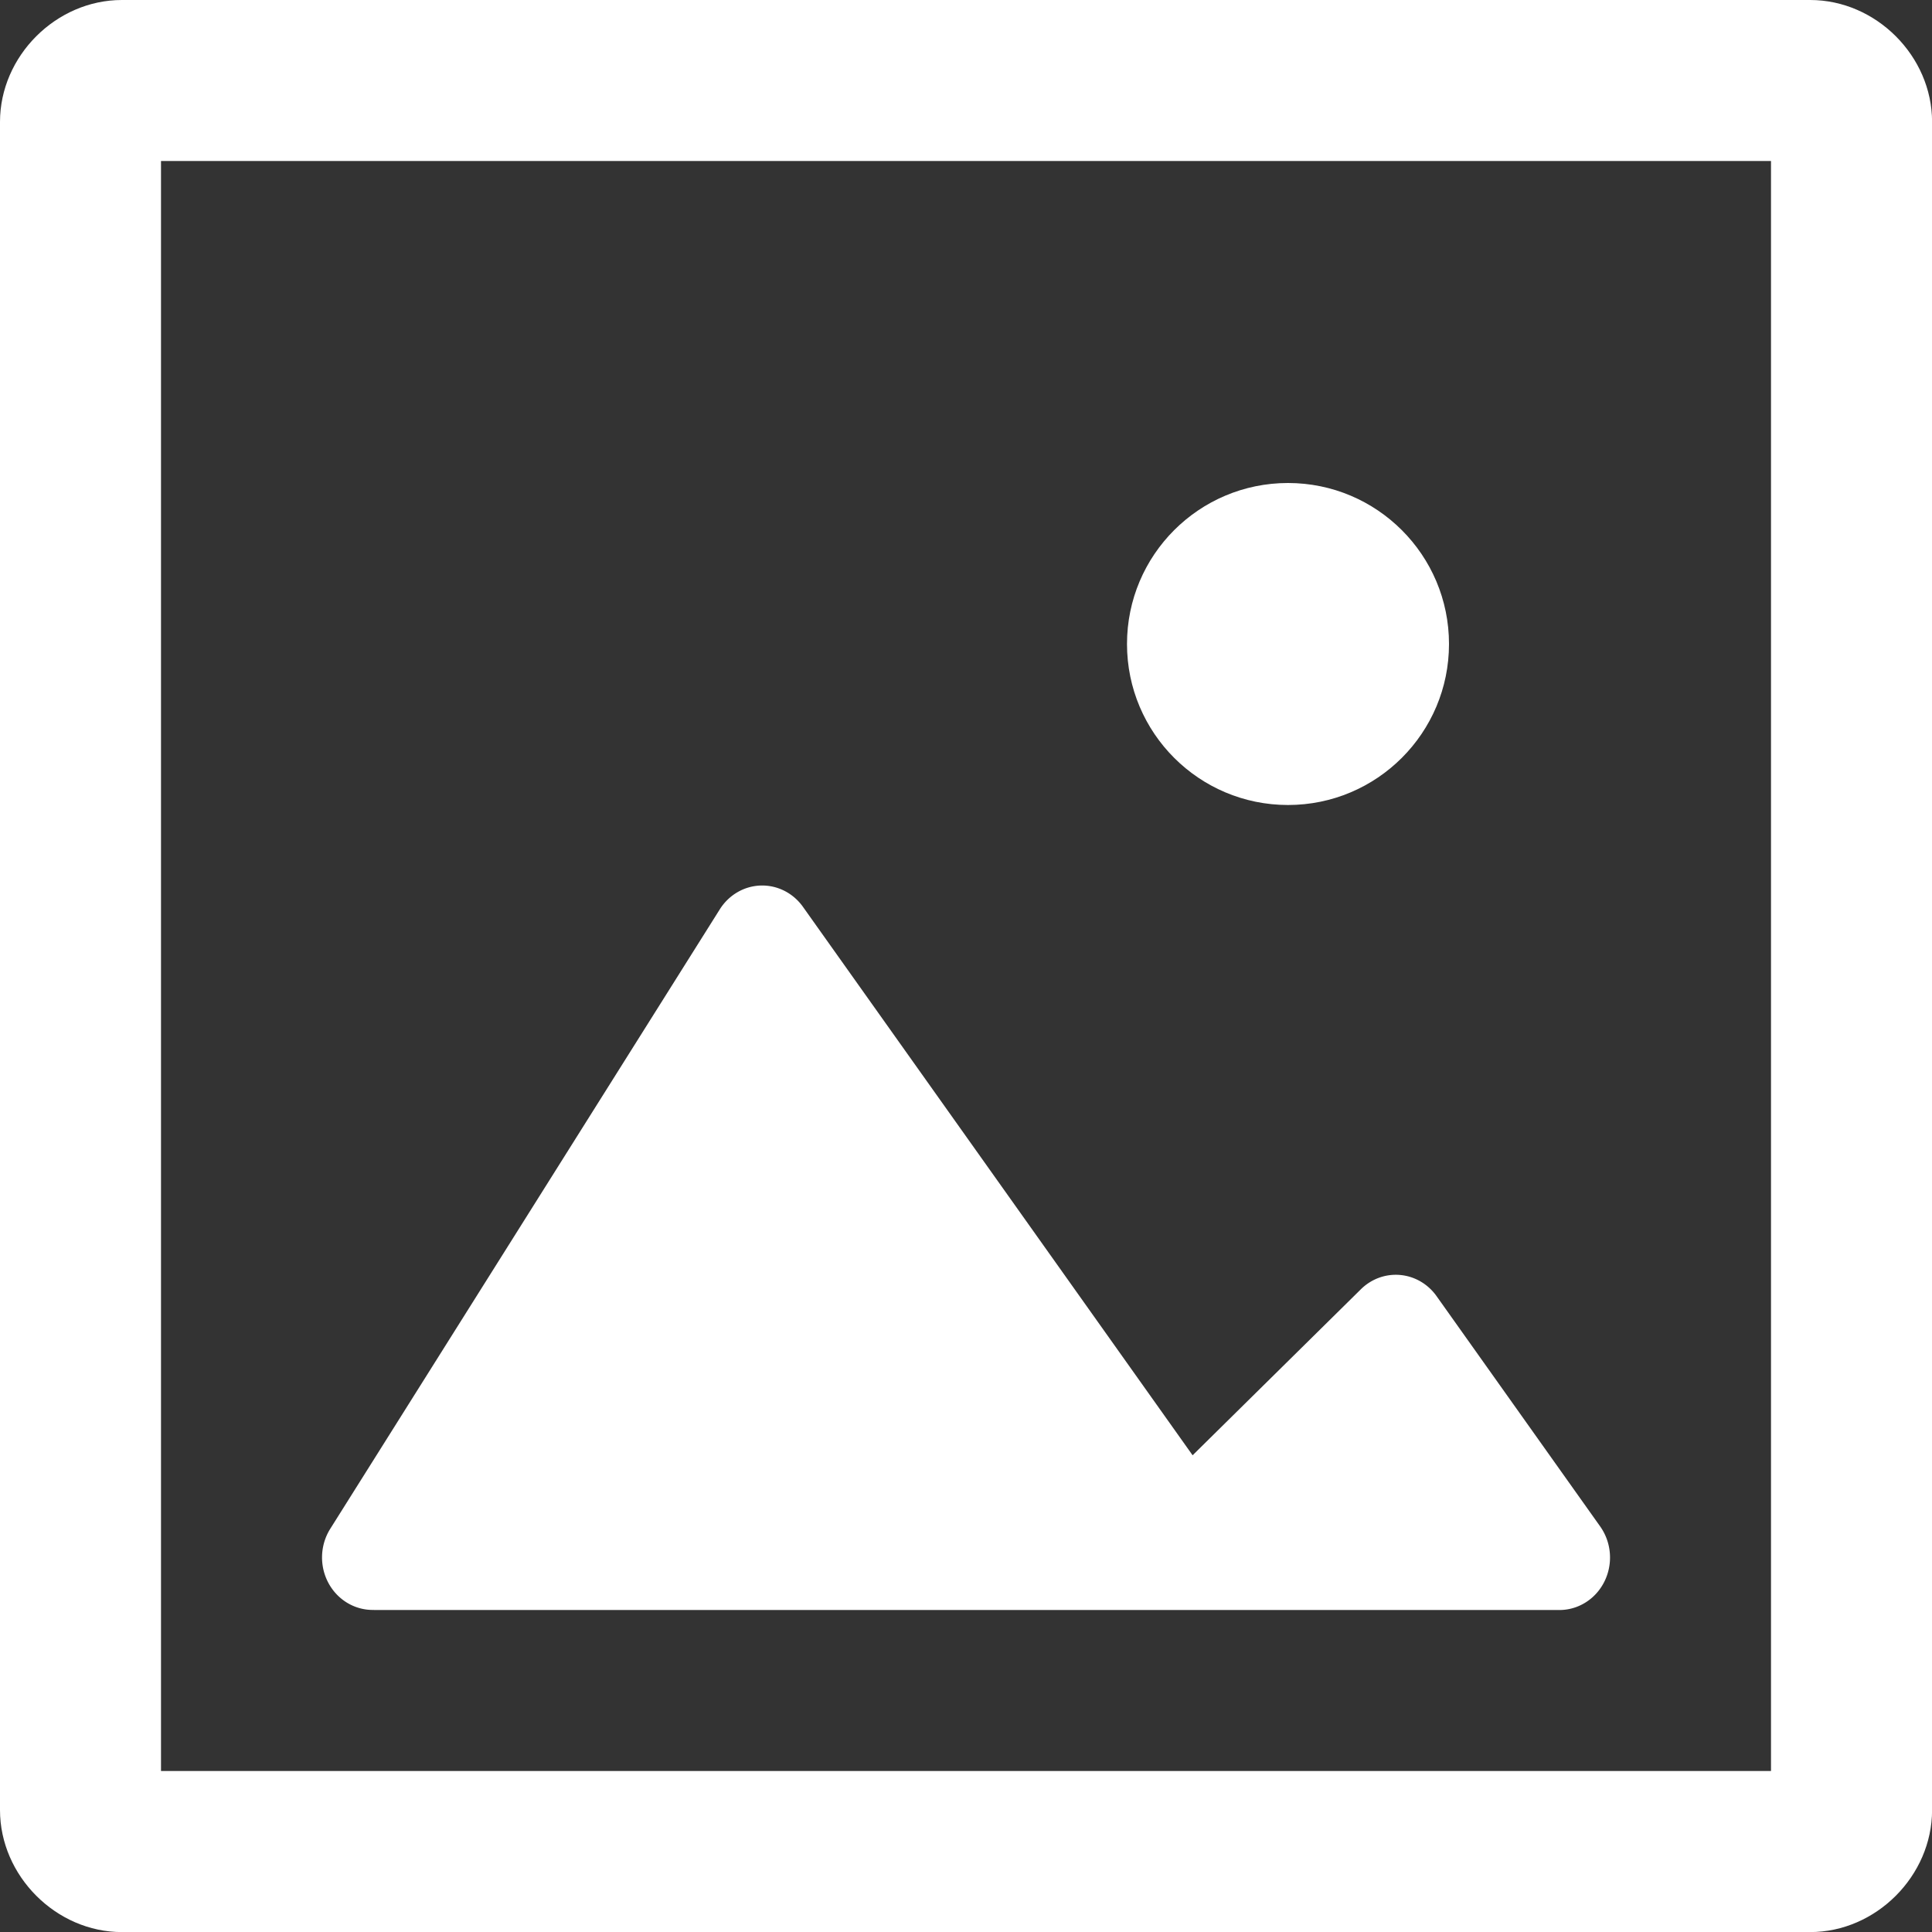 <?xml version="1.0" encoding="UTF-8" standalone="no"?>
<svg
   xmlns:dc="http://purl.org/dc/elements/1.1/"
   xmlns:cc="http://creativecommons.org/ns#"
   xmlns:rdf="http://www.w3.org/1999/02/22-rdf-syntax-ns#"
   xmlns:svg="http://www.w3.org/2000/svg"
   xmlns="http://www.w3.org/2000/svg"
   xmlns:sodipodi="http://sodipodi.sourceforge.net/DTD/sodipodi-0.dtd"
   xmlns:inkscape="http://www.inkscape.org/namespaces/inkscape"
   inkscape:version="1.0beta2 (654b821, 2020-03-27)"
   sodipodi:docname="https://pixlr.com/img/tool/image.svg"
   id="svg27238"
   viewBox="0 0 24 24"
   version="1.1"
   height="24"
   width="24">
  <rect x="0" y="0" width="24" height="24" fill="#333333" stroke="none"/>
  <sodipodi:namedview
     inkscape:document-rotation="0"
     inkscape:current-layer="svg27238"
     inkscape:window-maximized="1"
     inkscape:window-y="-8"
     inkscape:window-x="-8"
     inkscape:cy="11.106215"
     inkscape:cx="12.678418"
     inkscape:zoom="27.812867"
     inkscape:pagecheckerboard="true"
     showgrid="false"
     id="namedview27240"
     inkscape:window-height="1377"
     inkscape:window-width="3440"
     inkscape:pageshadow="2"
     inkscape:pageopacity="0"
     guidetolerance="10"
     gridtolerance="10"
     objecttolerance="10"
     borderopacity="1"
     bordercolor="#666666"
     pagecolor="#ffffff" />
  <defs
     id="defs27228">
    <style
       id="style27226">.cls-1{fill:#fff;}</style>
  </defs>
  <g
     style="fill:#ffffff"
     id="g27236"
     transform="translate(0,-291.65)">
    <path
       sodipodi:nodetypes="sssssssssccccc"
       inkscape:connector-curvature="0"
       id="path27230"
       style="color:#000000;font-variant-ligatures:normal;font-variant-position:normal;font-variant-caps:normal;font-variant-numeric:normal;font-variant-alternates:normal;font-feature-settings:normal;text-indent:0;text-decoration:none;text-decoration-line:none;text-decoration-style:solid;text-decoration-color:#000000;text-transform:none;text-orientation:mixed;dominant-baseline:auto;white-space:normal;shape-padding:0;isolation:auto;mix-blend-mode:normal;solid-color:#000000;paint-order:normal;color-rendering:auto;image-rendering:auto;shape-rendering:auto"
       dominant-baseline="auto"
       d="M 1.514,291.65 C 0.696,291.65 0,292.347 0,293.164 v 20.971 c 0,0.817 0.696,1.516 1.514,1.516 h 20.973 c 0.817,0 1.514,-0.698 1.514,-1.516 v -20.971 c 0,-0.817 -0.696,-1.514 -1.514,-1.514 z m 0.486,2 h 20 v 20 h -20 z" />
    <path
       style="stroke-width:0.943"
       inkscape:connector-curvature="0"
       id="path27232"
       d="M 4.645,311.65 H 19.353 a 0.629,0.652 0 0 0 0.525,-1.038 l -2.029,-2.856 a 0.629,0.652 0 0 0 -0.949,-0.085 l -2.085,2.057 -4.839,-6.811 a 0.629,0.652 0 0 0 -1.035,0.03 l -4.839,7.695 a 0.629,0.652 0 0 0 0.543,1.007 z" />
    <circle
       id="circle27234"
       r="2"
       cy="299.65"
       cx="16" />
  </g>
</svg>
